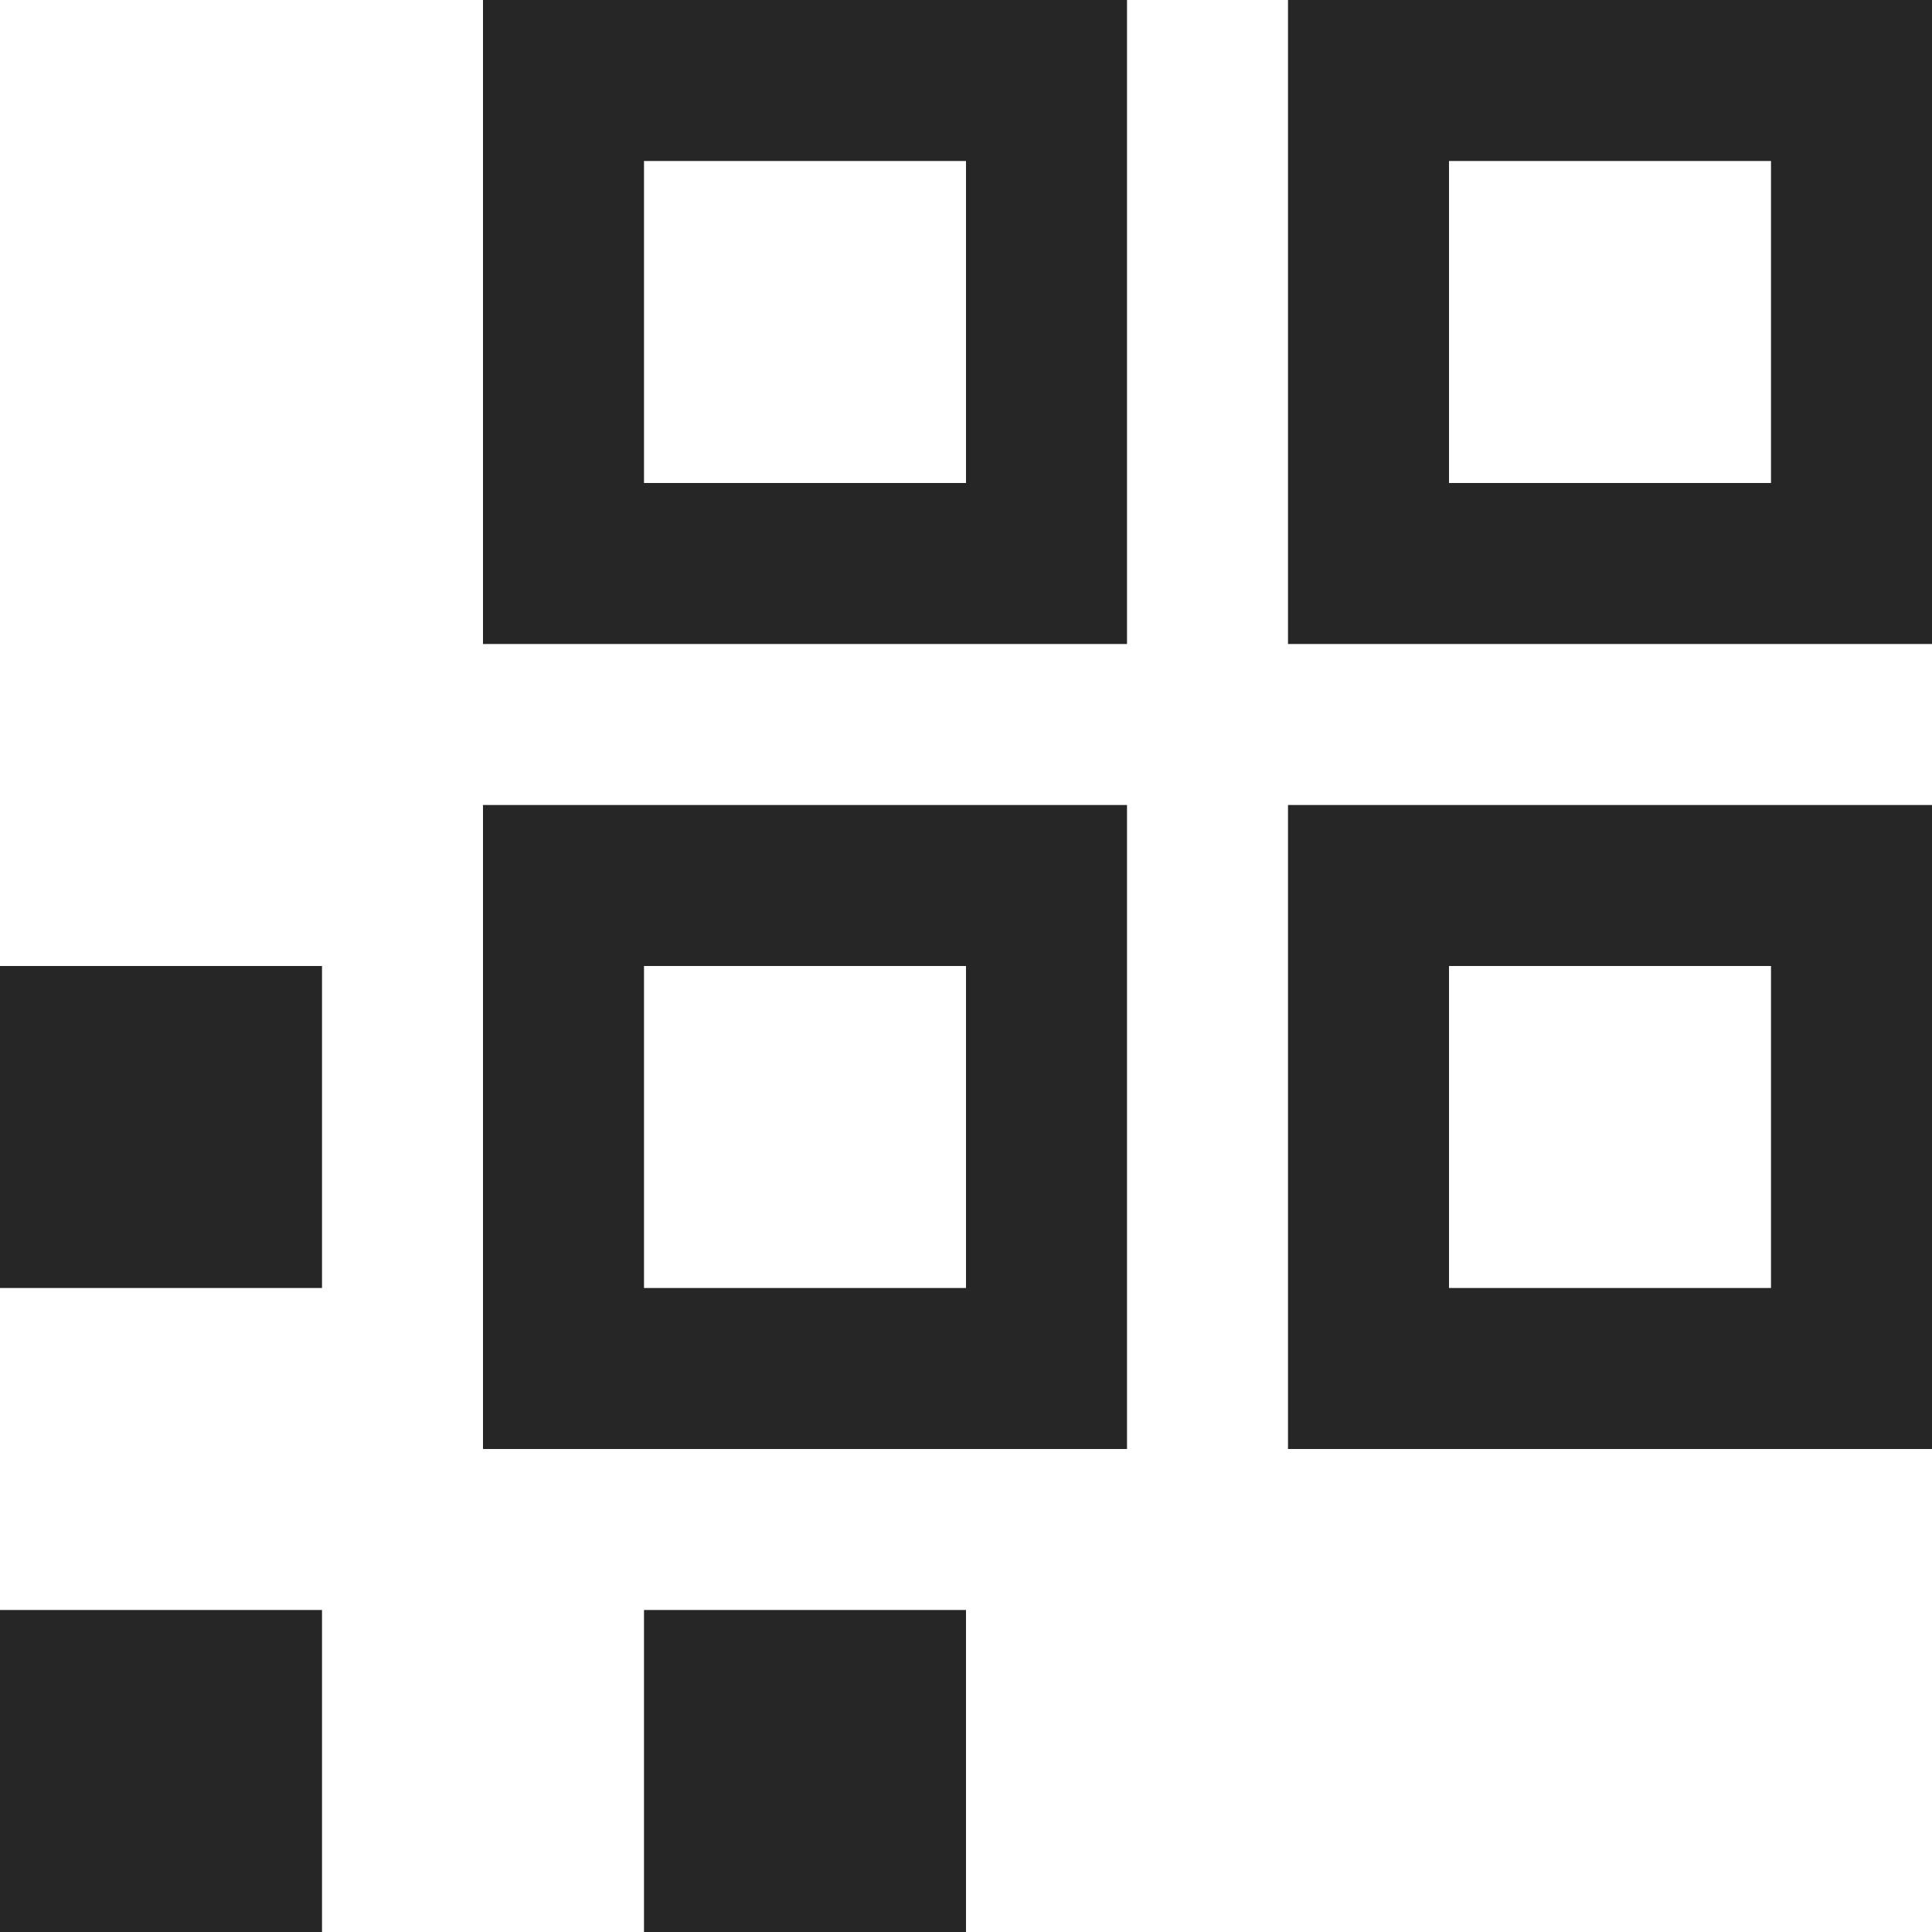 <svg width="24" height="24" viewBox="0 0 24 24" fill="none" xmlns="http://www.w3.org/2000/svg">
<g id="Account/External">
<rect id="Rectangle" y="12" width="4" height="4" fill="#262626"/>
<rect id="Rectangle Copy 4" x="17" y="1" width="6" height="6" stroke="#262626" stroke-width="2"/>
<rect id="Rectangle Copy 5" x="7" y="1" width="6" height="6" stroke="#262626" stroke-width="2"/>
<rect id="Rectangle Copy 6" x="7" y="11" width="6" height="6" stroke="#262626" stroke-width="2"/>
<rect id="Rectangle Copy 7" x="17" y="11" width="6" height="6" stroke="#262626" stroke-width="2"/>
<rect id="Rectangle Copy 3" x="8" y="20" width="4" height="4" fill="#262626"/>
<rect id="Rectangle Copy" y="20" width="4" height="4" fill="#262626"/>
</g>
</svg>
